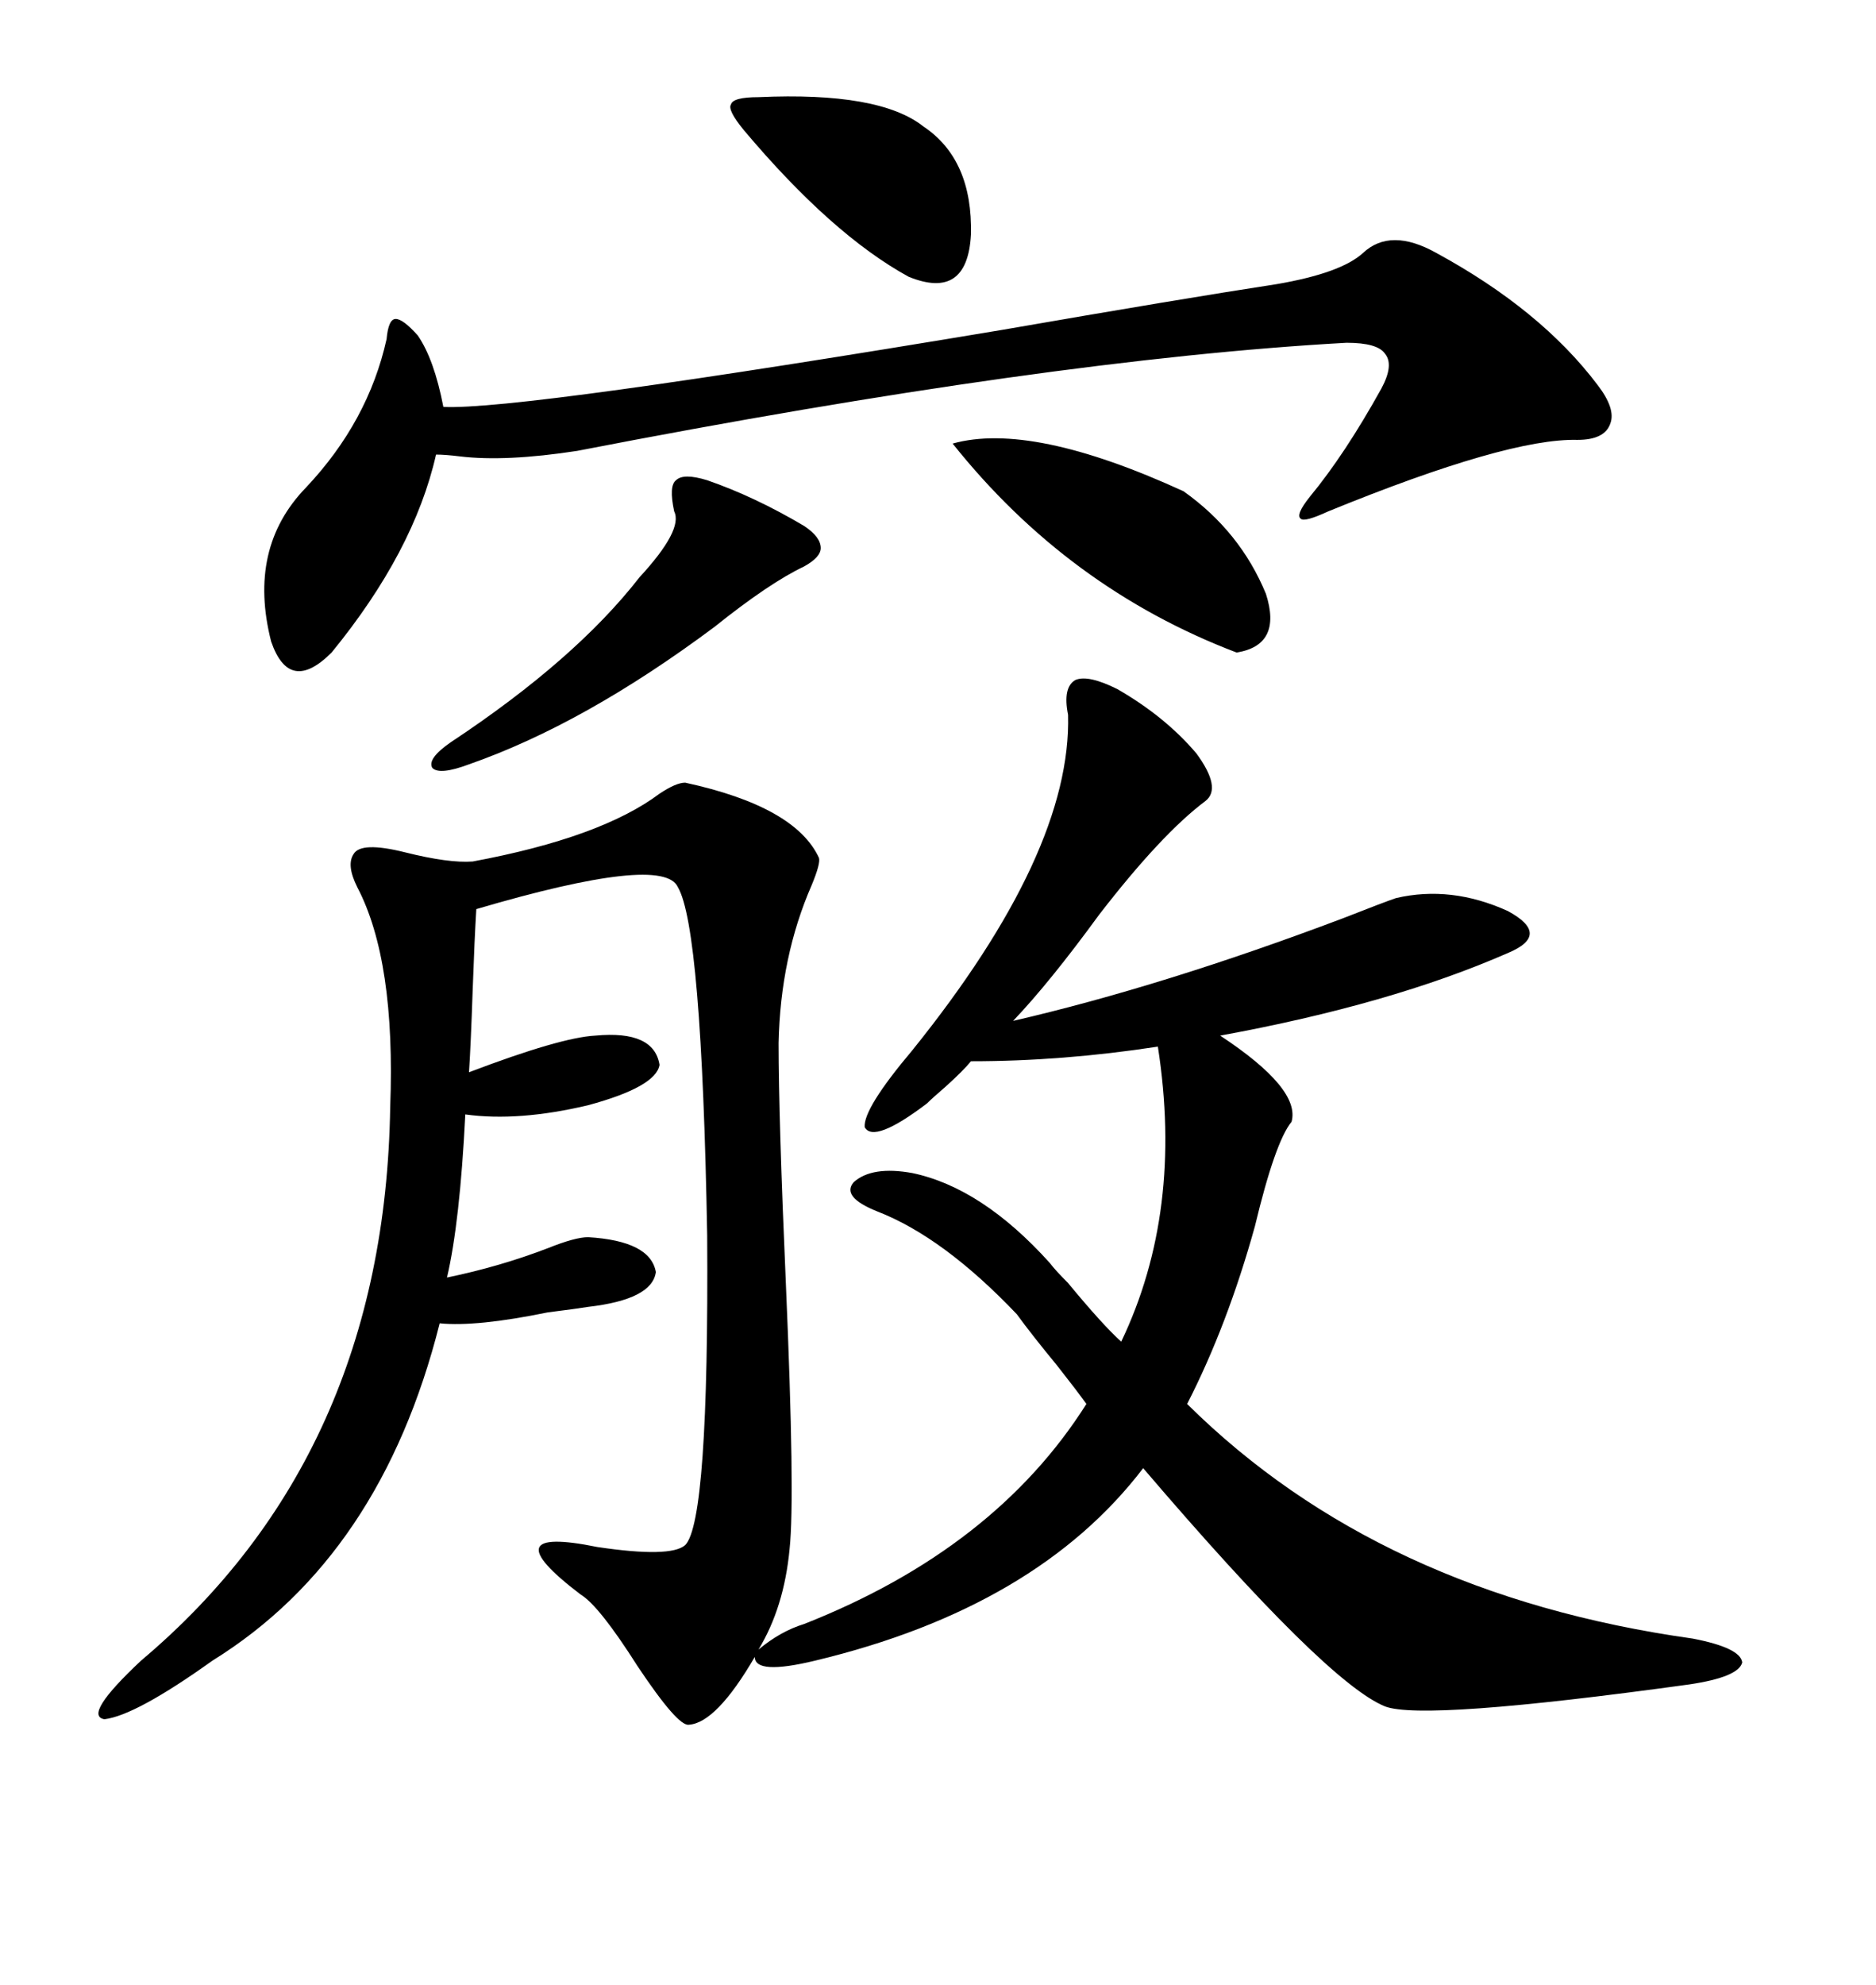 <svg xmlns="http://www.w3.org/2000/svg" xmlns:xlink="http://www.w3.org/1999/xlink" width="300" height="317.285"><path d="M145.90 187.50L145.90 187.50Q157.03 189.84 167.87 201.86L167.87 201.86Q168.75 203.03 170.80 205.08L170.80 205.08Q176.37 211.82 179.30 214.45L179.30 214.45Q189.26 193.65 185.16 167.29L185.16 167.29Q169.92 169.63 155.27 169.63L155.27 169.63Q154.10 171.09 151.17 173.73L151.17 173.73Q149.12 175.49 148.24 176.37L148.24 176.37Q139.75 182.81 138.28 180.18L138.28 180.18Q137.99 177.25 145.90 167.87L145.90 167.87Q171.39 136.23 170.80 114.26L170.80 114.26Q169.92 109.86 171.97 108.69L171.97 108.69Q174.02 107.81 178.71 110.16L178.71 110.16Q186.33 114.55 191.31 120.41L191.31 120.41Q195.41 125.98 192.77 128.03L192.77 128.03Q185.74 133.30 175.78 146.19L175.78 146.19Q167.87 157.03 162.01 163.18L162.01 163.18Q186.04 157.62 214.75 146.78L214.75 146.78Q221.48 144.14 223.24 143.55L223.24 143.55Q232.03 141.50 241.11 145.61L241.11 145.61Q248.14 149.41 241.11 152.34L241.11 152.34Q222.36 160.55 195.12 165.53L195.12 165.53Q208.01 174.02 206.54 179.30L206.54 179.30Q203.91 182.52 200.68 196.00L200.68 196.00Q196.29 211.82 189.84 224.41L189.84 224.41Q220.61 254.88 270.70 261.91L270.70 261.91Q278.32 263.38 278.61 265.72L278.61 265.72Q278.03 268.07 270.12 269.24L270.12 269.24Q227.64 275.10 221.48 272.75L221.48 272.75Q212.11 268.95 182.81 234.67L182.81 234.67Q165.82 256.93 130.37 265.43L130.37 265.43Q120.70 267.77 120.70 264.84L120.70 264.84Q114.55 275.39 110.16 275.68L110.16 275.68Q108.40 275.98 101.95 266.31L101.95 266.31Q95.80 256.64 92.87 254.88L92.87 254.88Q78.22 243.75 95.51 247.27L95.51 247.27Q107.23 249.02 109.57 246.97L109.57 246.97Q113.38 243.16 113.09 197.46L113.09 197.46Q112.21 148.24 108.40 141.80L108.40 141.80Q106.05 136.52 76.17 145.31L76.17 145.31Q75.88 150 75.59 158.20L75.59 158.20Q75.29 166.99 75 171.39L75 171.39Q89.65 165.82 95.21 165.53L95.21 165.53Q104.59 164.65 105.47 170.21L105.47 170.21Q104.88 173.73 94.04 176.66L94.04 176.66Q82.91 179.30 74.41 178.13L74.41 178.13Q73.54 195.41 71.48 204.20L71.48 204.20Q79.98 202.44 87.60 199.51L87.60 199.51Q91.99 197.75 94.04 197.75L94.04 197.75Q104.00 198.34 104.88 203.32L104.88 203.32Q104.30 207.71 94.04 208.89L94.04 208.89Q92.29 209.18 87.60 209.77L87.60 209.77Q76.17 212.11 70.31 211.52L70.31 211.52Q60.94 248.73 33.98 265.43L33.98 265.43Q21.68 274.22 16.70 274.80L16.70 274.80Q13.18 274.22 22.56 265.43L22.56 265.43Q61.52 232.62 62.40 176.95L62.40 176.95Q63.28 153.52 57.13 141.80L57.13 141.80Q55.37 138.28 56.54 136.52L56.54 136.52Q57.71 134.47 64.75 136.23L64.75 136.23Q71.78 137.99 75.59 137.70L75.59 137.70Q96.09 133.89 105.47 126.86L105.47 126.86Q108.11 125.10 109.57 125.10L109.57 125.10Q127.15 128.91 130.96 137.11L130.96 137.11Q131.25 137.99 129.79 141.50L129.79 141.50Q124.80 152.93 124.51 166.70L124.51 166.70Q124.51 178.71 125.68 205.37L125.68 205.37Q127.15 239.36 126.27 247.56L126.27 247.56Q125.39 256.93 121.29 263.67L121.29 263.67Q124.80 260.74 128.61 259.57L128.61 259.57Q159.08 247.56 173.73 224.41L173.73 224.41Q172.27 222.36 169.04 218.26L169.04 218.26Q164.94 213.28 162.60 210.06L162.60 210.06Q150.88 197.75 140.33 193.65L140.33 193.65Q134.47 191.31 136.52 188.96L136.52 188.96Q139.45 186.33 145.90 187.50ZM229.69 40.43L229.69 40.43Q246.39 49.51 255.47 61.52L255.47 61.52Q258.40 65.33 257.52 67.68L257.52 67.68Q256.64 70.31 252.25 70.31L252.25 70.31Q241.11 70.02 212.40 81.74L212.40 81.74Q208.59 83.50 208.01 82.91L208.01 82.91Q207.13 82.32 209.47 79.39L209.47 79.39Q215.04 72.66 220.90 62.11L220.90 62.11Q222.95 58.30 221.48 56.54L221.48 56.54Q220.31 54.79 215.33 54.79L215.33 54.79Q167.87 57.42 92.29 72.07L92.29 72.07Q80.86 73.83 73.54 72.95L73.54 72.95Q71.19 72.66 69.73 72.66L69.73 72.66Q66.21 88.18 53.03 104.30L53.03 104.30Q46.29 111.04 43.36 102.54L43.36 102.54Q39.55 87.60 48.93 77.93L48.93 77.93Q58.89 67.38 61.82 54.20L61.82 54.20Q62.11 50.98 63.28 50.98L63.28 50.98Q64.45 50.98 66.80 53.61L66.80 53.61Q69.43 57.42 70.90 65.04L70.90 65.04Q82.91 65.63 160.25 52.73L160.25 52.73Q188.96 47.75 204.20 45.41L204.20 45.41Q214.45 43.65 217.97 40.43L217.97 40.43Q222.36 36.33 229.69 40.43ZM152.34 70.90L152.34 70.90Q164.94 67.38 189.26 78.52L189.26 78.52Q198.34 84.96 202.44 94.92L202.44 94.92Q205.08 103.13 197.75 104.30L197.75 104.30Q170.80 94.04 152.34 70.90ZM113.09 76.76L113.09 76.76Q120.70 79.39 128.61 84.08L128.61 84.08Q131.25 85.84 131.25 87.60L131.25 87.60Q131.25 89.06 128.61 90.53L128.61 90.53Q123.05 93.16 114.26 100.20L114.26 100.20Q93.46 115.72 75 122.17L75 122.17Q70.31 123.93 69.14 122.75L69.14 122.75Q68.26 121.29 72.07 118.65L72.07 118.65Q91.99 105.47 102.25 92.29L102.25 92.29Q109.28 84.67 107.81 81.74L107.81 81.74Q106.93 77.64 108.11 76.76L108.11 76.76Q109.28 75.59 113.09 76.76ZM121.29 15.53L121.29 15.53Q140.63 14.65 147.66 20.21L147.66 20.21Q155.57 25.49 155.27 37.50L155.27 37.50Q154.69 48.05 145.31 44.24L145.31 44.24Q133.01 37.50 118.95 20.80L118.95 20.80Q116.31 17.58 116.89 16.70L116.89 16.70Q117.19 15.53 121.29 15.53Z"/></svg>